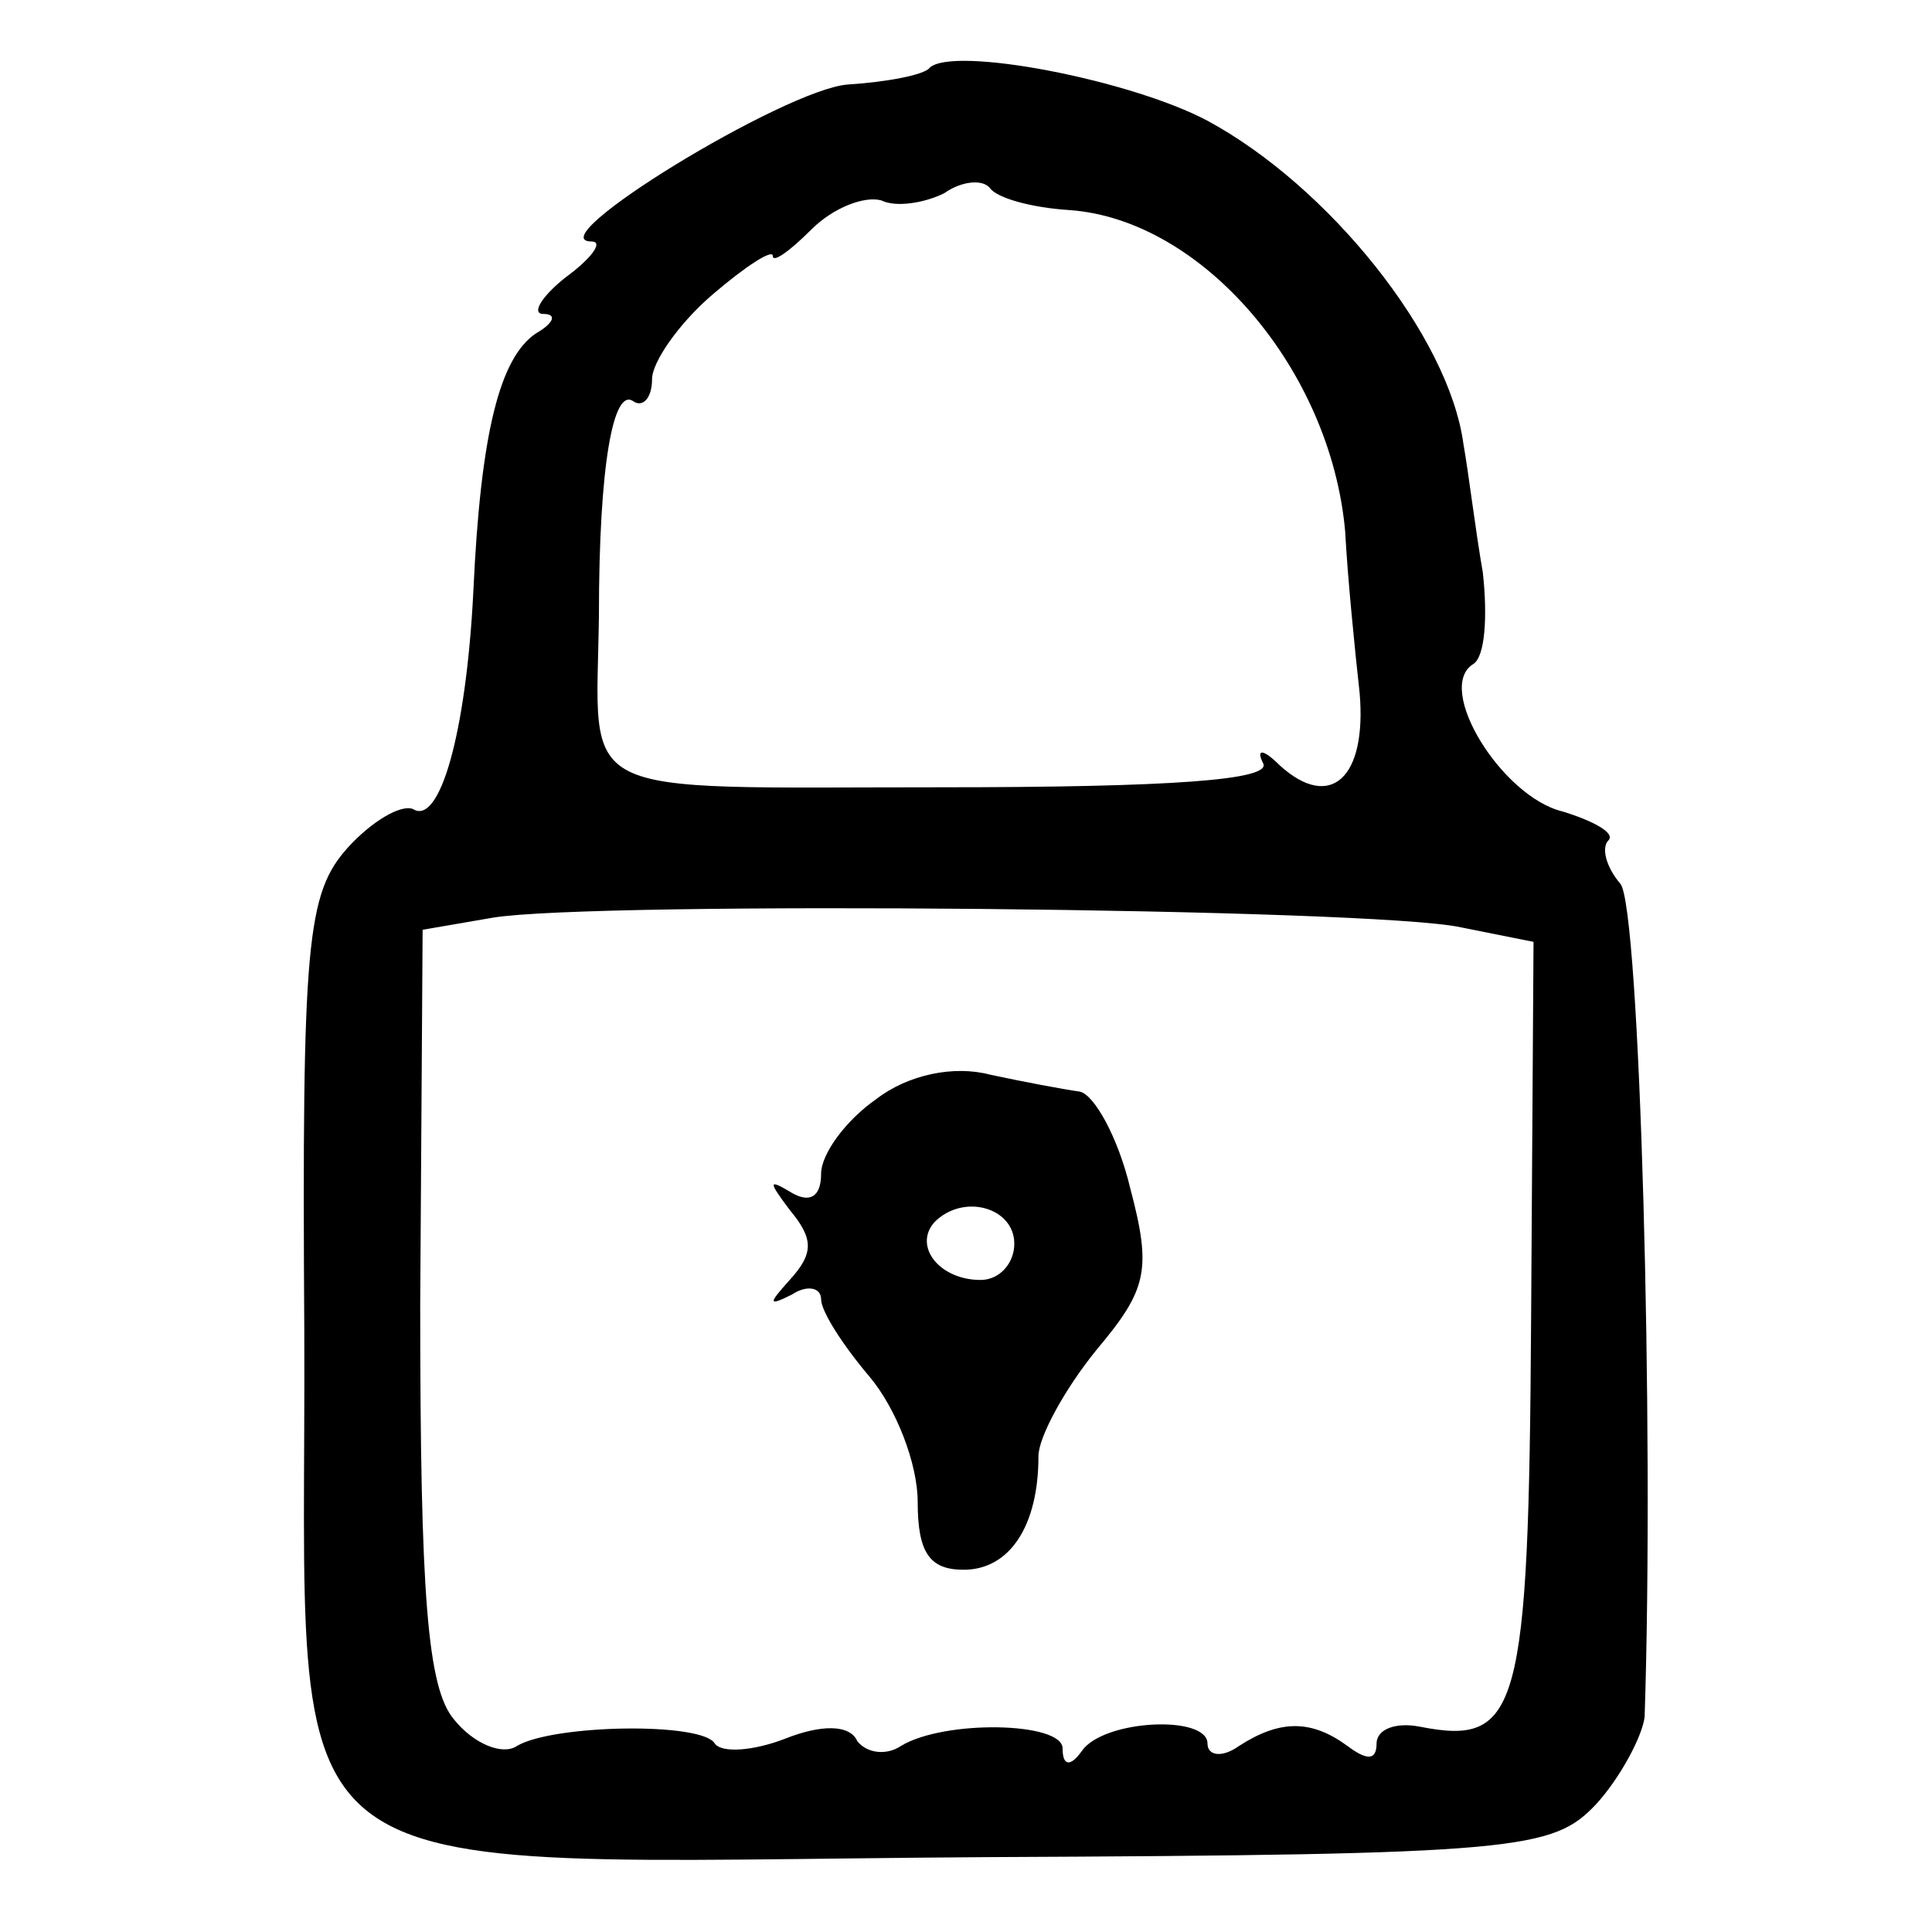 <?xml version="1.0" standalone="no"?>
<!DOCTYPE svg PUBLIC "-//W3C//DTD SVG 20010904//EN"
 "http://www.w3.org/TR/2001/REC-SVG-20010904/DTD/svg10.dtd">
<svg version="1.0" xmlns="http://www.w3.org/2000/svg"
 width="80pt" height="80pt" viewBox="0 0 80 80"
 preserveAspectRatio="xMidYMid meet">
<g transform="translate(0,80) scale(0.1,-0.1)"
fill="#000000" stroke="none">
<path d="M385 772 c-2 -3 -18 -6 -34 -7 -26 -2 -129 -65 -106 -65 5 0 0 -7
-11 -15 -10 -8 -14 -15 -9 -15 6 0 4 -4 -3 -8 -15 -10 -23 -41 -26 -107 -3
-59 -14 -97 -25 -90 -5 2 -17 -5 -27 -16 -17 -19 -19 -39 -18 -200 1 -239 -24
-220 282 -218 222 1 235 3 253 22 10 11 19 28 20 36 4 120 -2 335 -10 345 -6
7 -8 15 -5 18 3 3 -6 8 -19 12 -25 6 -53 51 -37 61 5 3 6 20 4 38 -3 17 -6 42
-8 53 -6 45 -56 107 -106 134 -32 17 -105 31 -115 22z m58 -59 c55 -4 108 -66
114 -133 1 -19 4 -49 6 -67 3 -35 -12 -49 -33 -30 -7 7 -10 7 -7 1 4 -7 -38
-10 -134 -10 -154 0 -142 -6 -141 71 0 63 6 94 14 89 4 -3 8 1 8 9 0 7 11 23
25 35 14 12 25 19 25 16 0 -3 7 2 16 11 9 9 22 14 29 12 6 -3 18 -1 26 3 7 5
16 6 19 2 3 -4 17 -8 33 -9z m162 -297 l30 -6 -1 -156 c-1 -163 -5 -177 -46
-169 -10 2 -18 -1 -18 -7 0 -7 -4 -7 -12 -1 -15 11 -28 11 -45 0 -7 -5 -13 -4
-13 1 0 12 -43 10 -52 -3 -5 -7 -8 -6 -8 1 0 11 -49 12 -67 1 -6 -4 -14 -3
-18 2 -3 7 -15 7 -30 1 -13 -5 -26 -6 -29 -2 -5 9 -67 8 -82 -1 -6 -4 -18 1
-26 11 -11 13 -14 51 -14 172 l1 155 29 5 c42 7 365 4 401 -4z"/>
<path d="M363 345 c-13 -9 -23 -23 -23 -31 0 -10 -5 -12 -12 -8 -10 6 -10 5
-1 -7 10 -12 10 -18 0 -29 -9 -10 -9 -11 1 -6 6 4 12 3 12 -2 0 -5 9 -19 20
-32 11 -13 20 -36 20 -52 0 -21 5 -28 19 -28 19 0 31 18 31 47 0 8 11 28 24
44 21 25 23 33 14 67 -5 21 -15 39 -21 40 -7 1 -23 4 -37 7 -15 4 -34 0 -47
-10z m57 -60 c0 -8 -6 -15 -14 -15 -17 0 -28 14 -19 24 12 12 33 6 33 -9z"/>
</g>
</svg>
